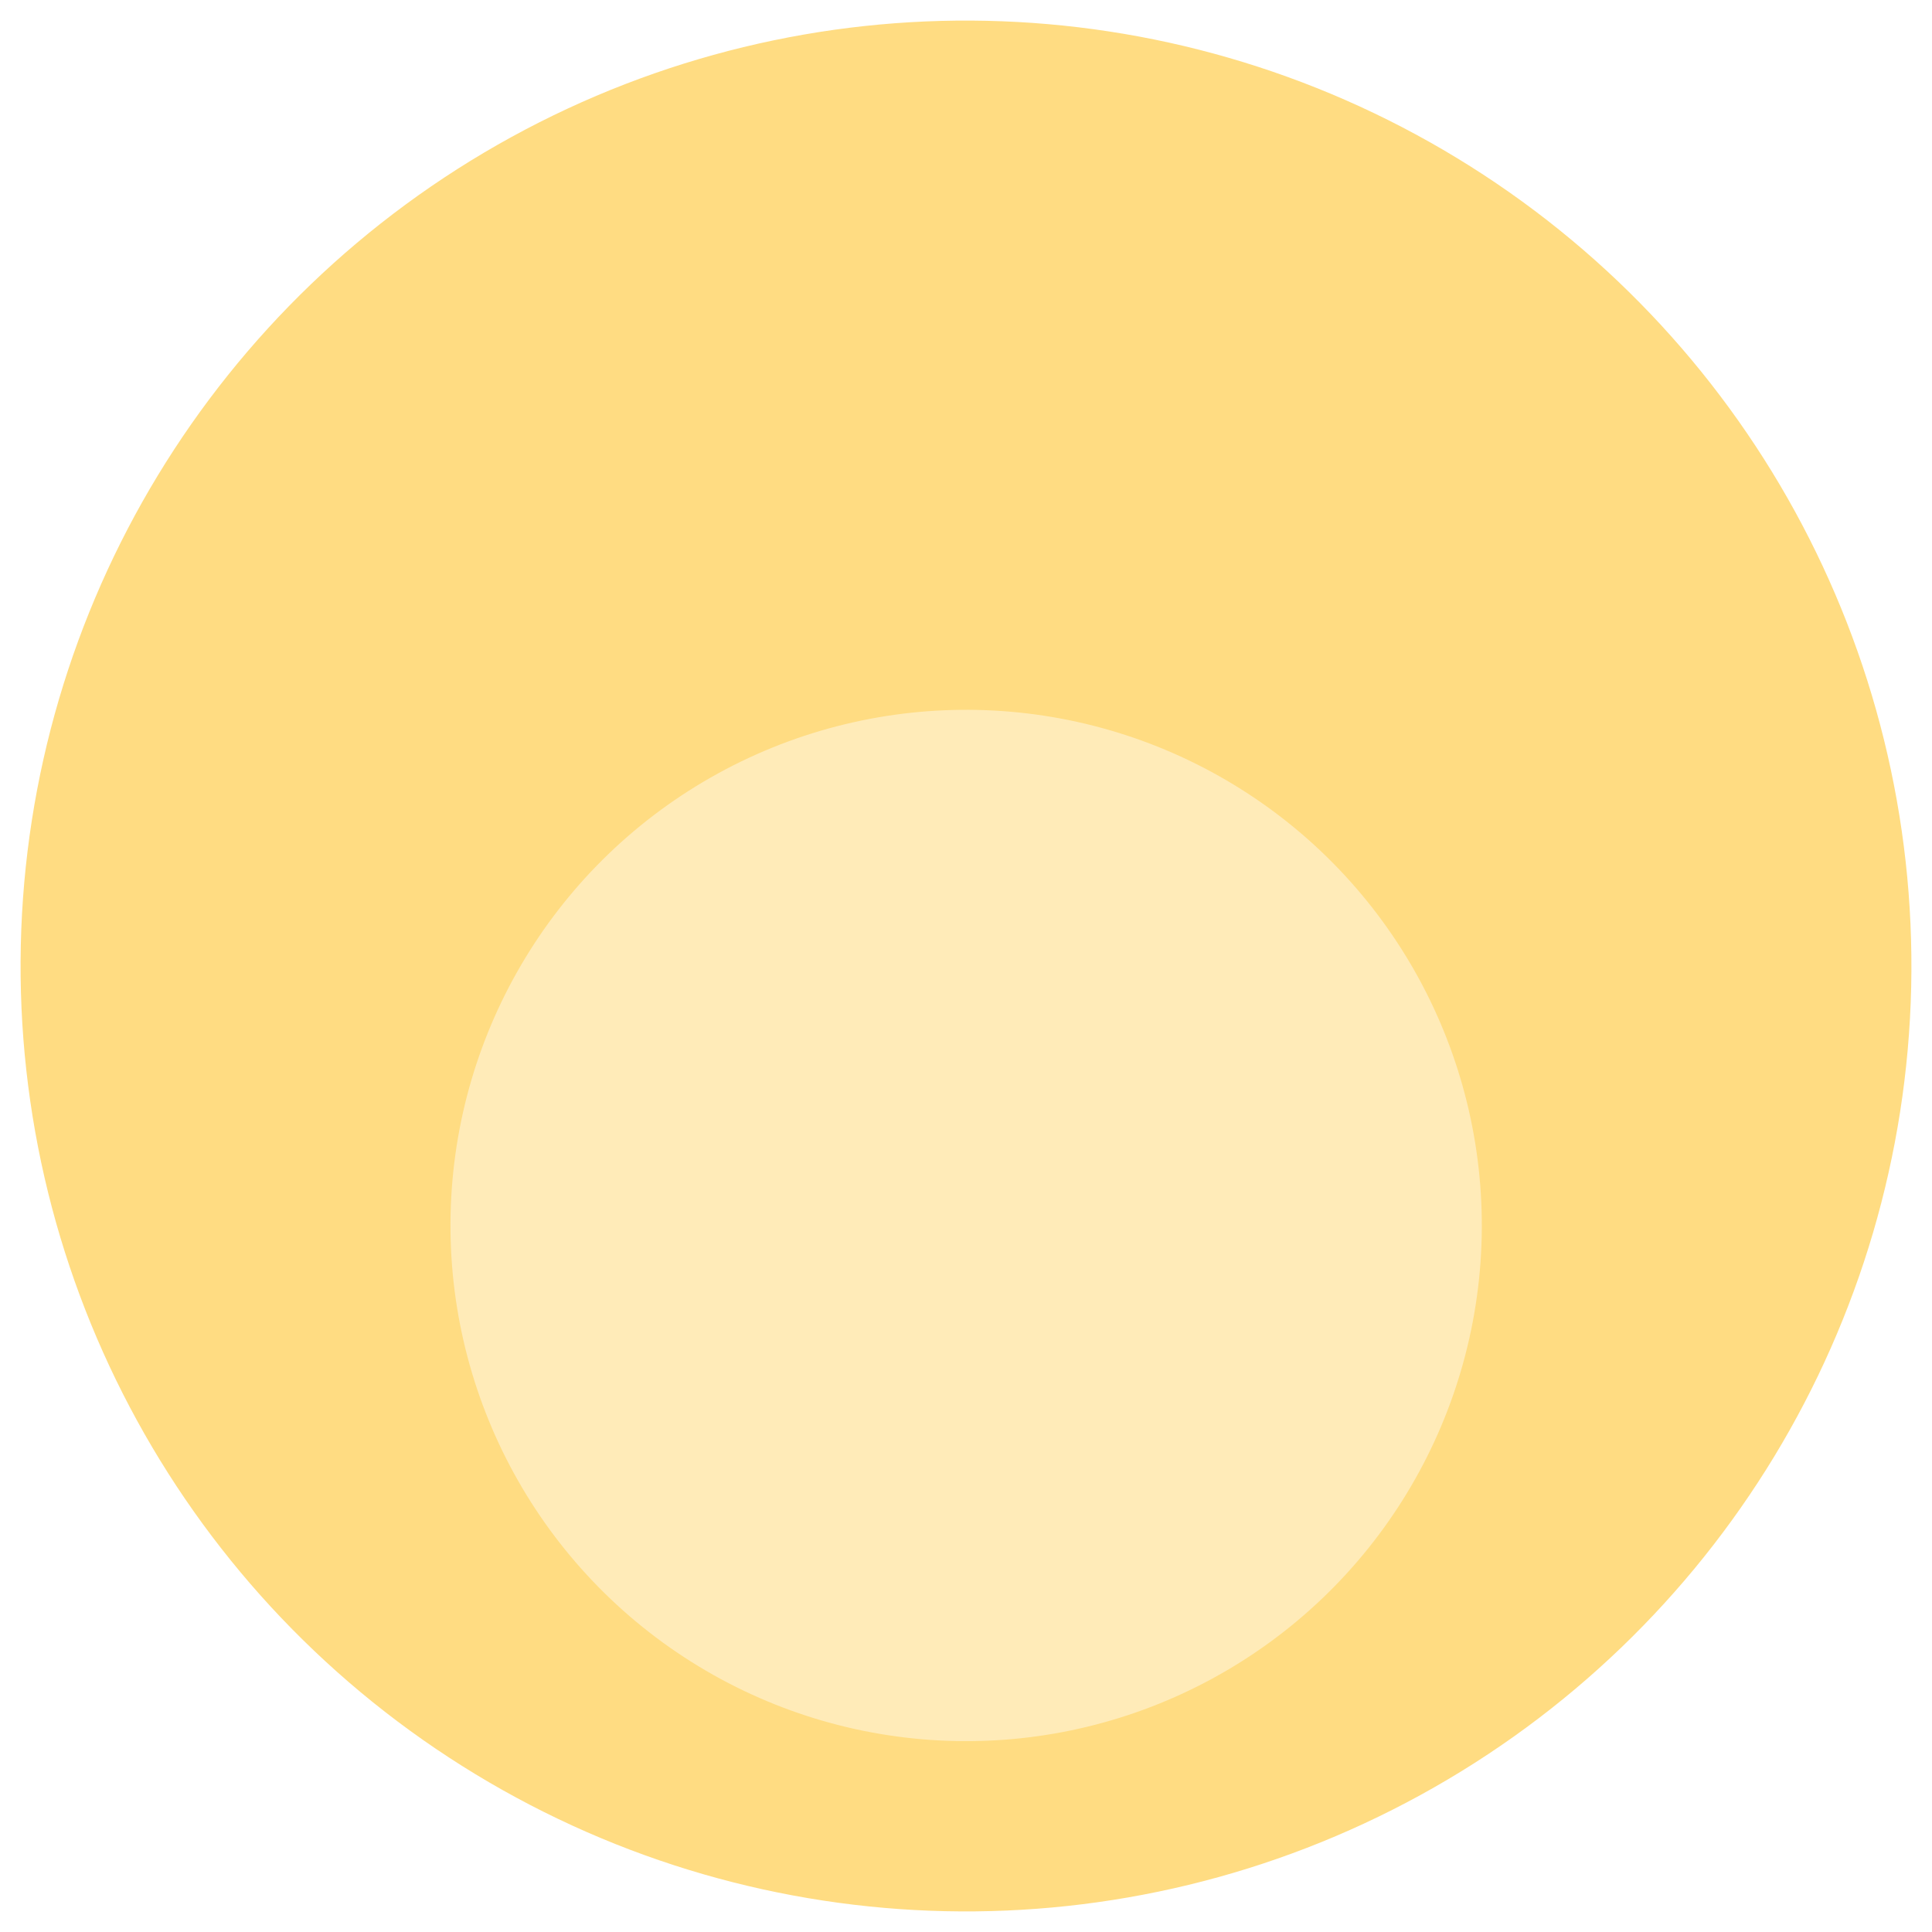 <?xml version="1.0" encoding="UTF-8"?> <svg xmlns="http://www.w3.org/2000/svg" width="13" height="13" viewBox="0 0 13 13" fill="none"> <g filter="url(#filter0_i_216_540)"> <circle r="6.36" transform="matrix(-1 -0.022 -0.022 1 6.5 6.5)" fill="#FFDC82"></circle> </g> <g filter="url(#filter1_i_216_540)"> <circle r="3.469" transform="matrix(-1 -0.022 -0.022 1 6.501 6.5)" fill="#FFEBB8"></circle> </g> <defs> <filter id="filter0_i_216_540" x="0.141" y="0.141" width="12.719" height="12.719" filterUnits="userSpaceOnUse" color-interpolation-filters="sRGB"> <feFlood flood-opacity="0" result="BackgroundImageFix"></feFlood> <feBlend mode="normal" in="SourceGraphic" in2="BackgroundImageFix" result="shape"></feBlend> <feColorMatrix in="SourceAlpha" type="matrix" values="0 0 0 0 0 0 0 0 0 0 0 0 0 0 0 0 0 0 127 0" result="hardAlpha"></feColorMatrix> <feOffset></feOffset> <feGaussianBlur stdDeviation="0.873"></feGaussianBlur> <feComposite in2="hardAlpha" operator="arithmetic" k2="-1" k3="1"></feComposite> <feColorMatrix type="matrix" values="0 0 0 0 1 0 0 0 0 1 0 0 0 0 1 0 0 0 0.87 0"></feColorMatrix> <feBlend mode="normal" in2="shape" result="effect1_innerShadow_216_540"></feBlend> </filter> <filter id="filter1_i_216_540" x="3.033" y="3.031" width="6.938" height="7.81" filterUnits="userSpaceOnUse" color-interpolation-filters="sRGB"> <feFlood flood-opacity="0" result="BackgroundImageFix"></feFlood> <feBlend mode="normal" in="SourceGraphic" in2="BackgroundImageFix" result="shape"></feBlend> <feColorMatrix in="SourceAlpha" type="matrix" values="0 0 0 0 0 0 0 0 0 0 0 0 0 0 0 0 0 0 127 0" result="hardAlpha"></feColorMatrix> <feOffset dy="1.746"></feOffset> <feGaussianBlur stdDeviation="0.436"></feGaussianBlur> <feComposite in2="hardAlpha" operator="arithmetic" k2="-1" k3="1"></feComposite> <feColorMatrix type="matrix" values="0 0 0 0 1 0 0 0 0 0.788 0 0 0 0 0.241 0 0 0 0.68 0"></feColorMatrix> <feBlend mode="normal" in2="shape" result="effect1_innerShadow_216_540"></feBlend> </filter> </defs> </svg> 